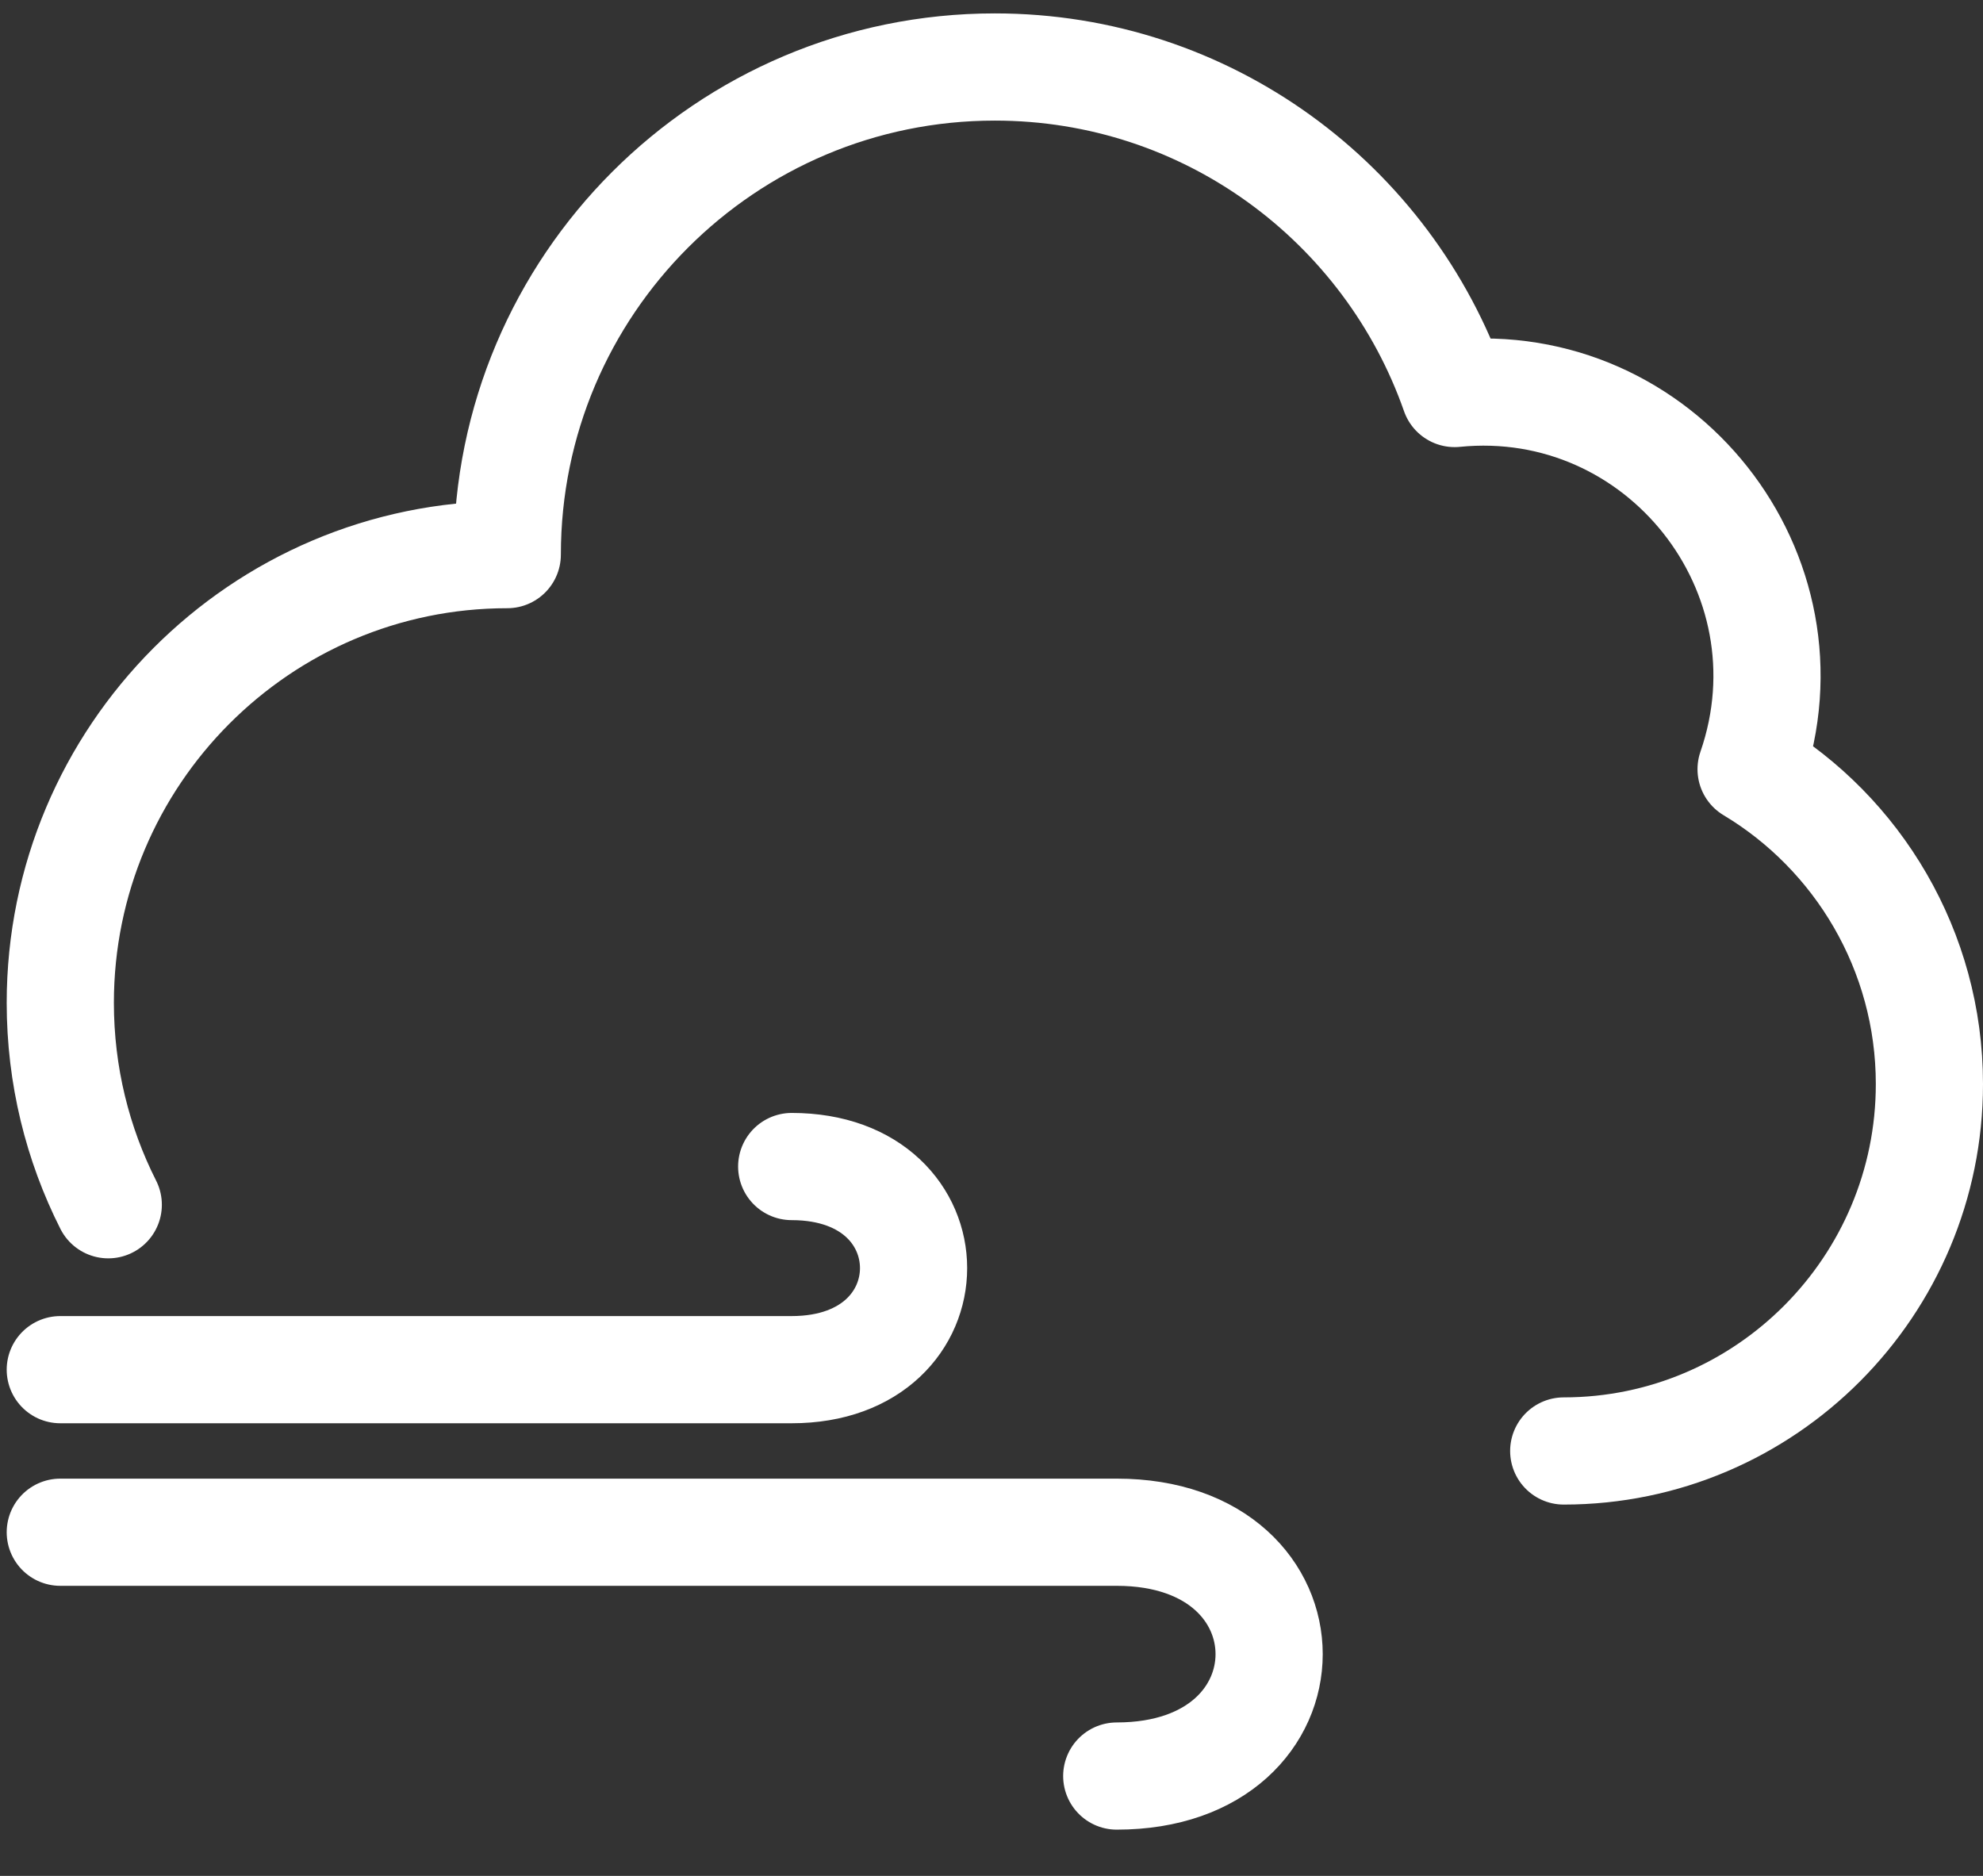 <?xml version="1.0" encoding="UTF-8"?> <svg xmlns="http://www.w3.org/2000/svg" width="37" height="35" viewBox="0 0 37 35" fill="none"><rect x="0" y="0" width="37" height="35" fill="#333333" stroke="none"/> <path d="M29.177 27.072C32.945 27.072 36 23.995 36 20.226C36 17.737 34.663 15.544 32.673 14.352C33.94 10.688 30.974 6.96 27.141 7.342C25.898 3.795 22.532 1.25 18.562 1.25C13.538 1.25 9.465 5.322 9.465 10.348C4.858 10.348 1.125 14.103 1.125 18.71C1.125 20.064 1.447 21.345 2.02 22.478" stroke="white" stroke-width="2" stroke-miterlimit="10" stroke-linecap="round" stroke-linejoin="round"></path> <path d="M1.125 25.555C1.125 25.555 11.739 25.555 14.772 25.555C17.804 25.555 17.804 21.765 14.772 21.765" stroke="white" stroke-width="2" stroke-miterlimit="10" stroke-linecap="round" stroke-linejoin="round"></path> <path d="M1.125 28.588C1.125 28.588 17.046 28.588 20.837 28.588C24.628 28.588 24.628 33.137 20.837 33.137" stroke="white" stroke-width="2" stroke-miterlimit="10" stroke-linecap="round" stroke-linejoin="round"></path> </svg> 